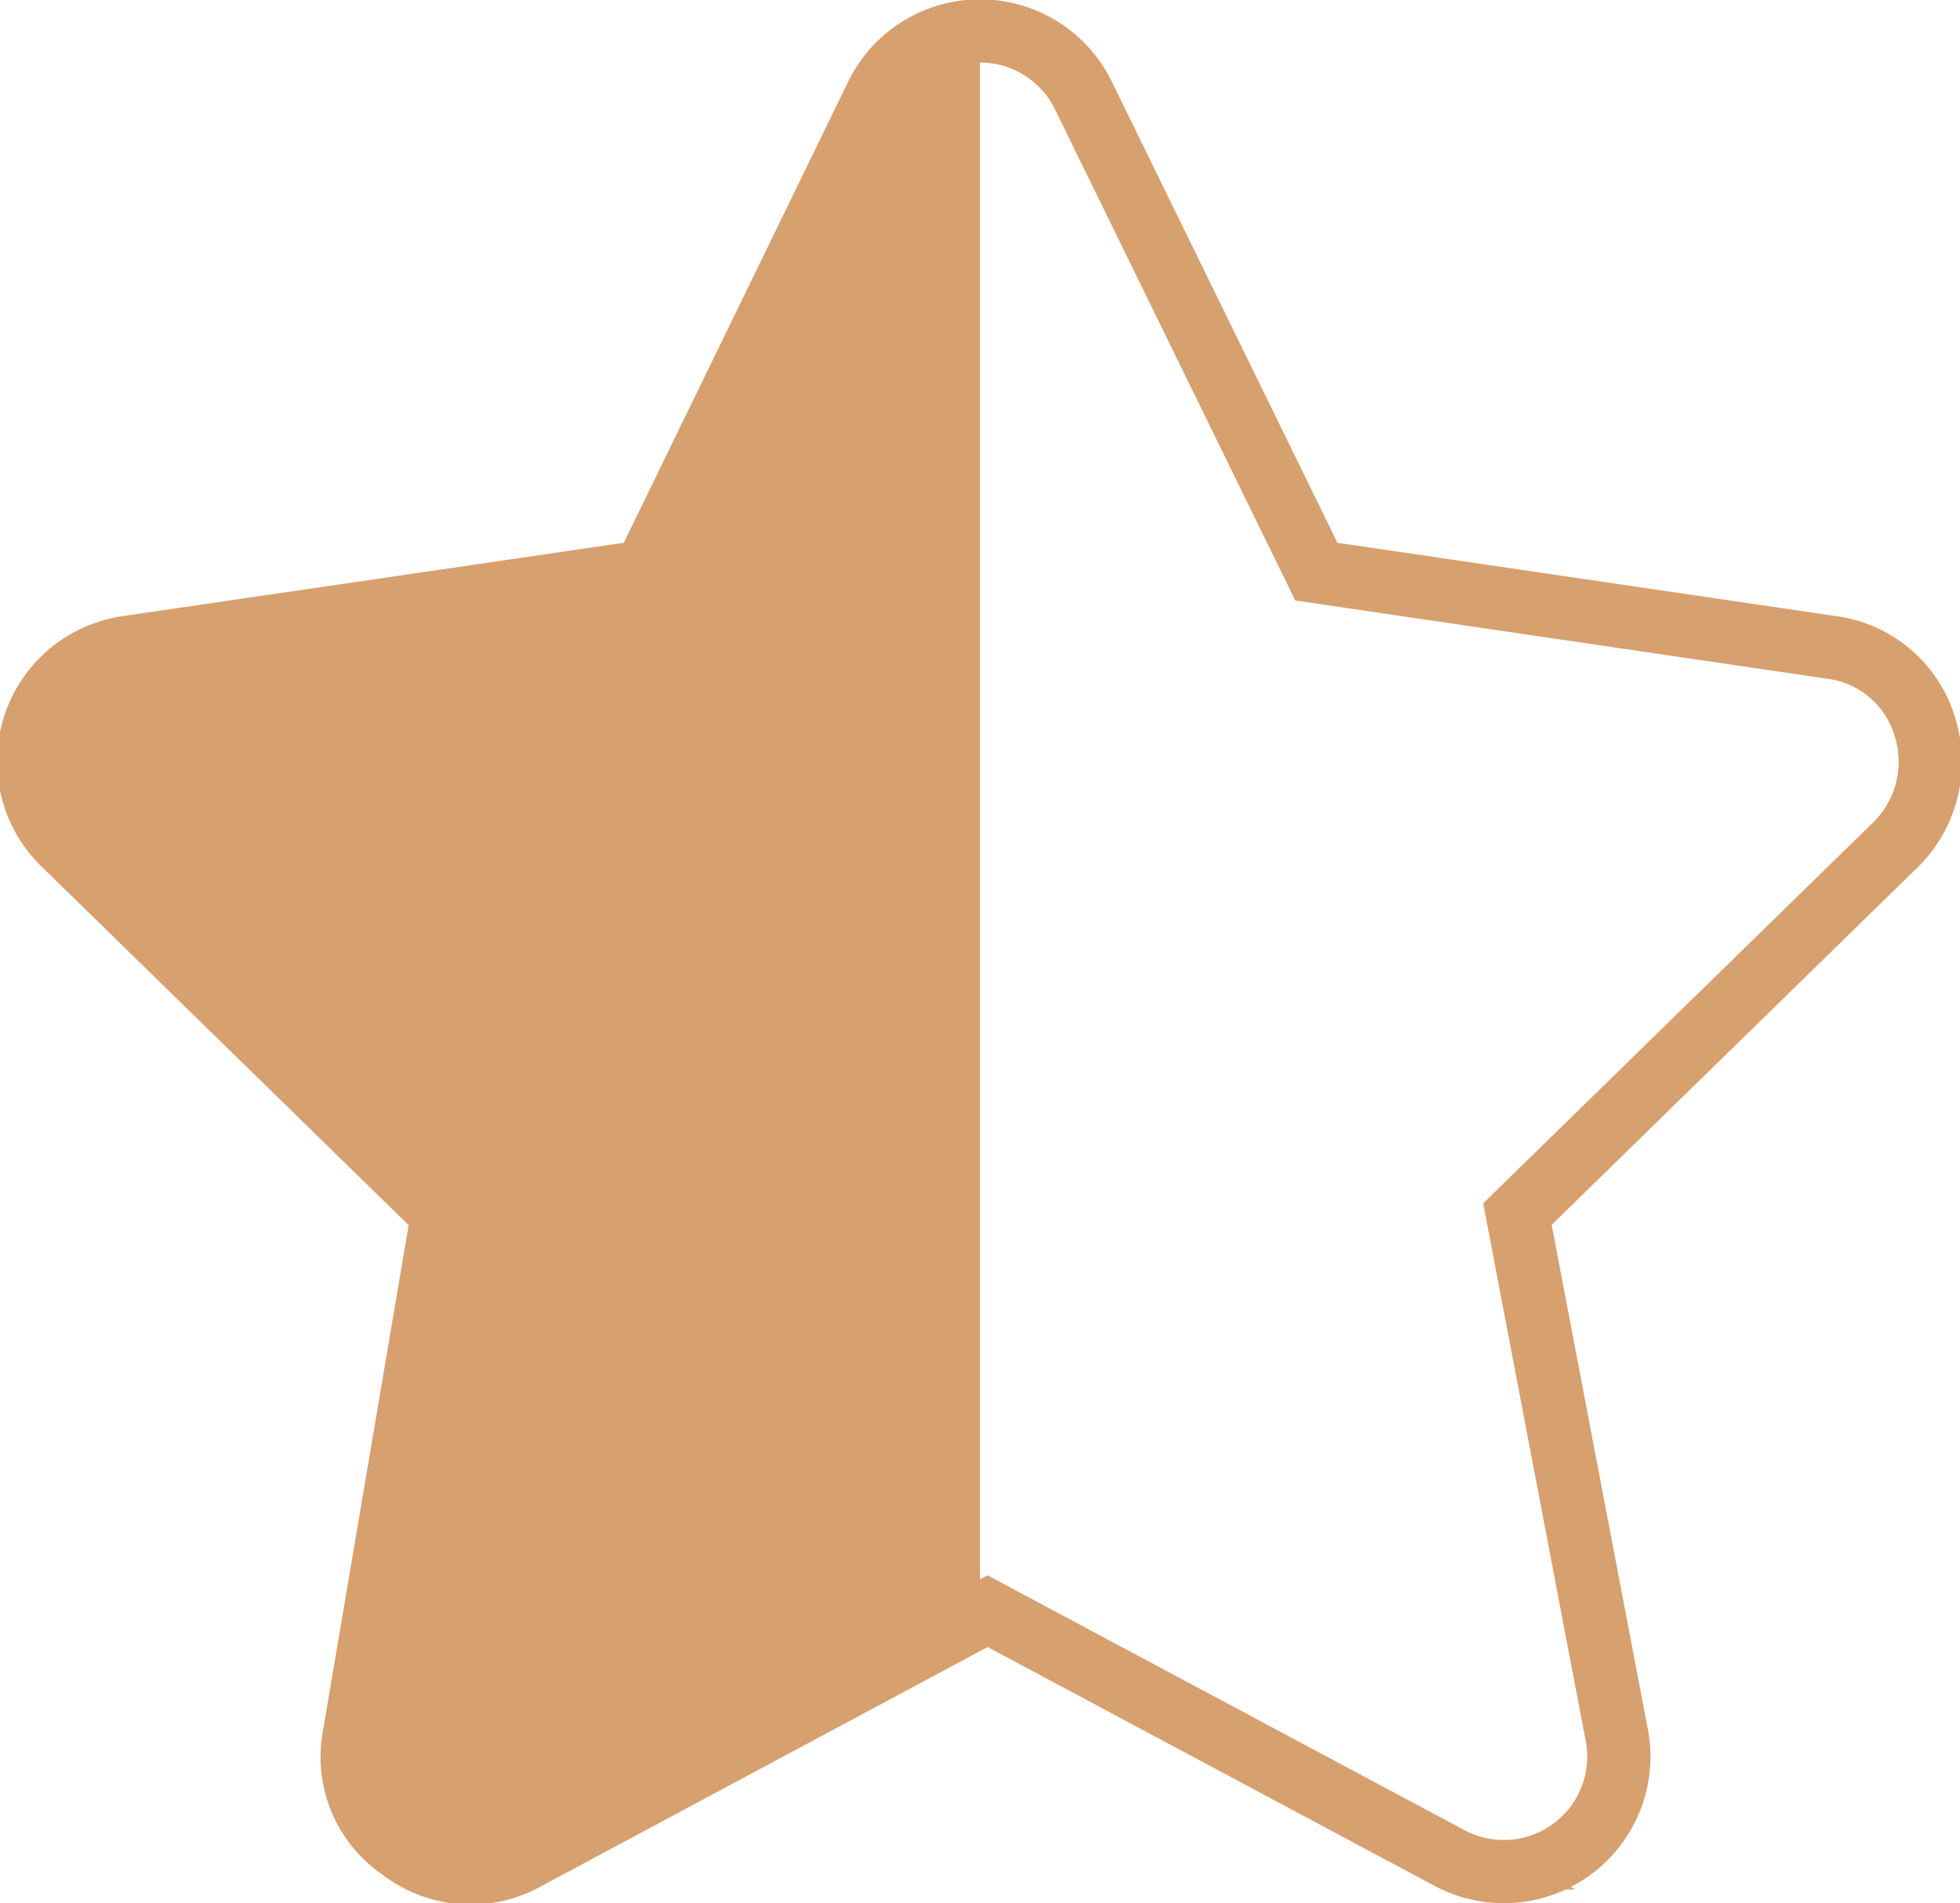 <svg xmlns="http://www.w3.org/2000/svg" viewBox="0 0 15.5 15.05"><defs><style>.cls-1{fill:none;stroke:#d7a06f;stroke-miterlimit:10;stroke-width:0.5px;}.cls-2{fill:#d7a06f;}</style></defs><g id="Layer_2" data-name="Layer 2"><g id="Layer_1-2" data-name="Layer 1"><path class="cls-1" d="M8.57.76a.91.91,0,0,0-1.64,0L5.1,4.52,1,5.12a.91.91,0,0,0-.5,1.55l3,2.93-.7,4.13a.88.88,0,0,0,.37.89.9.9,0,0,0,1,.07l3.64-1.95,3.65,1.95a.91.91,0,0,0,1.32-1L12,9.6l3-2.93a.92.92,0,0,0,.22-.93.89.89,0,0,0-.73-.62l-4.08-.6Z"/><path class="cls-2" d="M7.75.25v12.5L4.1,14.69a.92.92,0,0,1-1-.06.91.91,0,0,1-.36-.89l.7-4.14-3-2.93a.91.91,0,0,1-.23-.93A.93.93,0,0,1,1,5.12l4.08-.6L6.93.76A.91.91,0,0,1,7.75.25Z"/></g></g></svg>
